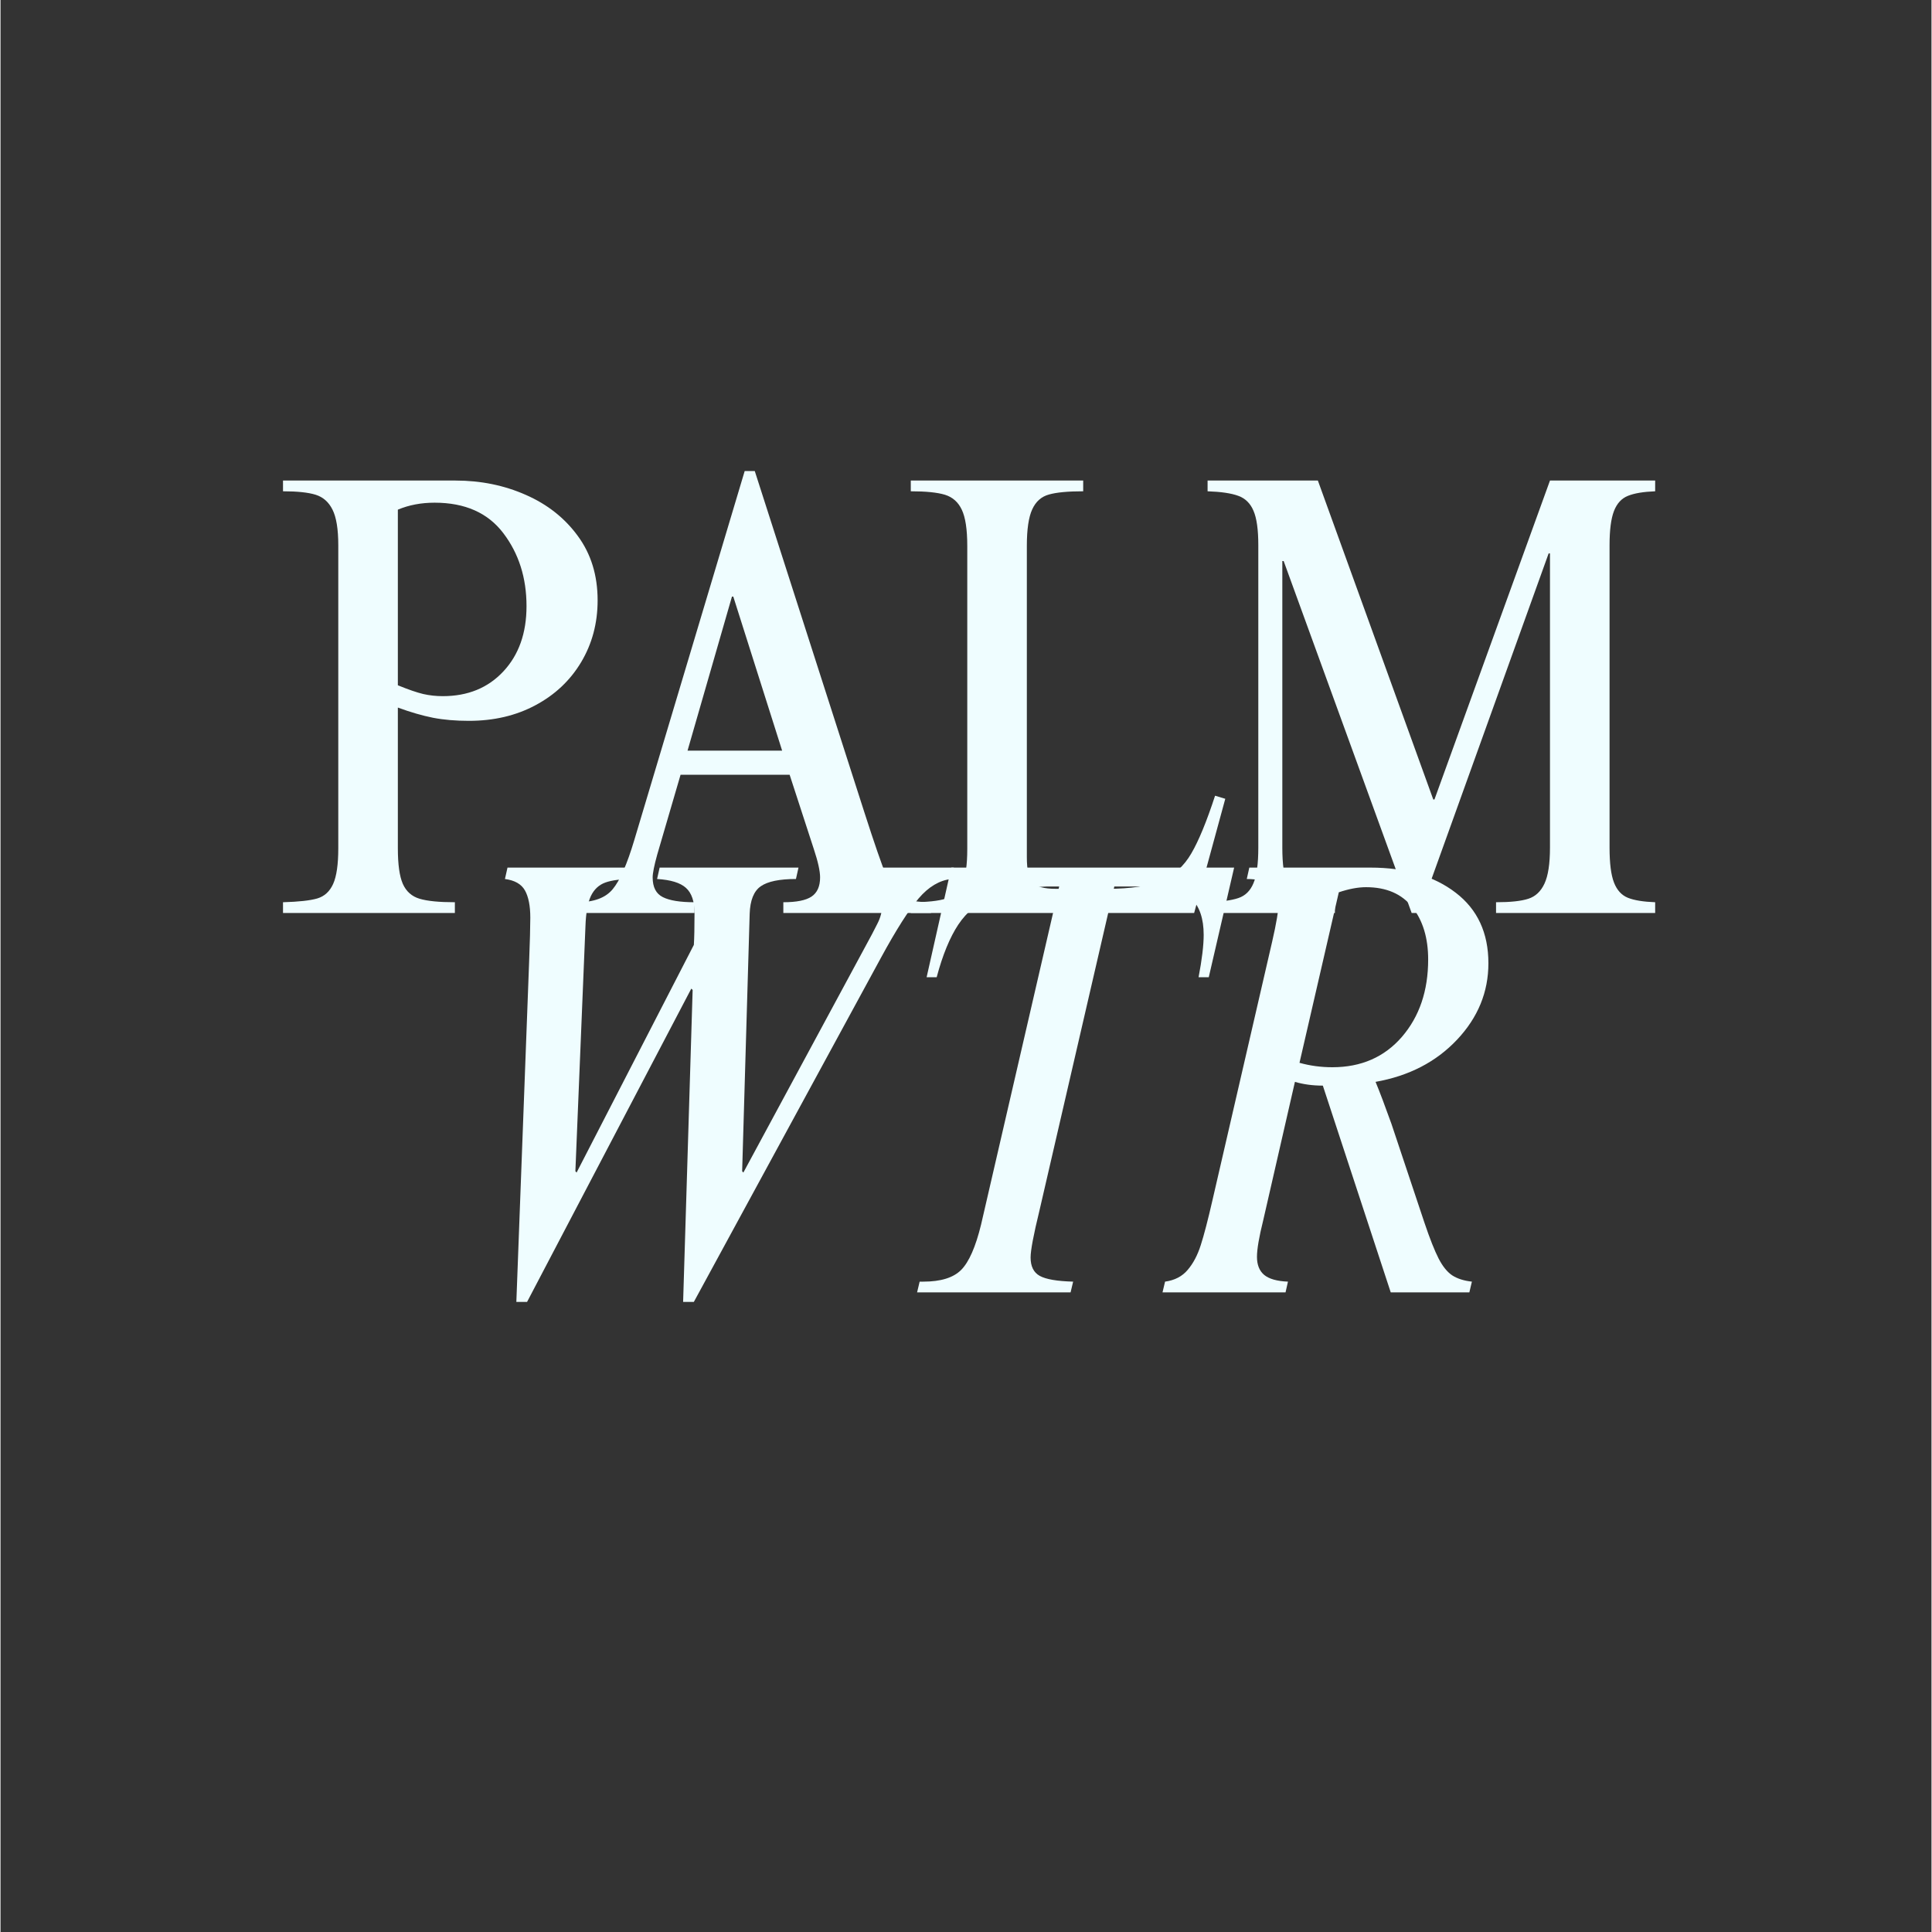 <svg version="1.0" preserveAspectRatio="xMidYMid meet" height="300" viewBox="0 0 224.88 225" zoomAndPan="magnify" width="300" xmlns:xlink="http://www.w3.org/1999/xlink" xmlns="http://www.w3.org/2000/svg"><rect x="0" y="0" width="224.88" height="225" fill="#333333" stroke="none"/><defs><g></g><clipPath id="584181c29c"><rect height="75" y="0" width="126" x="0"></rect></clipPath><clipPath id="01fc999a73"><rect height="75" y="0" width="165" x="0"></rect></clipPath></defs><g transform="matrix(1, 0, 0, 1, 49, 97)"><g clip-path="url(#584181c29c)"><g fill-opacity="1" fill="#effdff"><g transform="translate(1.402, 53.509)"><g><path d="M 23.266 -48.141 C 21.879 -48.141 20.805 -48.004 20.047 -47.734 C 19.285 -47.461 18.719 -46.93 18.344 -46.141 C 17.977 -45.359 17.77 -44.18 17.719 -42.609 L 16.547 -14.109 L 16.688 -13.953 L 30.344 -40.469 C 30.395 -41.25 30.422 -42.477 30.422 -44.156 C 30.422 -45.531 30.086 -46.516 29.422 -47.109 C 28.766 -47.703 27.645 -48.047 26.062 -48.141 L 26.359 -49.469 L 42.531 -49.469 L 42.234 -48.141 C 40.316 -48.141 38.953 -47.859 38.141 -47.297 C 37.328 -46.734 36.895 -45.66 36.844 -44.078 L 35.969 -14.109 L 36.109 -13.953 L 51.094 -41.719 C 51.145 -41.82 51.352 -42.227 51.719 -42.938 C 52.094 -43.656 52.281 -44.406 52.281 -45.188 C 52.281 -46.031 51.938 -46.734 51.25 -47.297 C 50.562 -47.859 49.504 -48.141 48.078 -48.141 L 47.625 -48.141 L 47.922 -49.469 L 60.625 -49.469 L 60.328 -48.141 C 58.953 -47.992 57.688 -47.242 56.531 -45.891 C 55.375 -44.535 53.91 -42.234 52.141 -38.984 L 30.344 1.109 L 29.094 1.109 L 30.203 -35.219 L 30.047 -35.375 L 10.922 1.109 L 9.672 1.109 L 11.156 -38.406 C 11.25 -40.863 11.297 -42.609 11.297 -43.641 C 11.297 -45.016 11.086 -46.07 10.672 -46.812 C 10.254 -47.551 9.477 -47.992 8.344 -48.141 L 8.641 -49.469 L 23.562 -49.469 Z M 23.266 -48.141"></path></g></g></g><g fill-opacity="1" fill="#effdff"><g transform="translate(50.729, 53.509)"><g><path d="M 40.984 -36.703 L 39.797 -36.703 C 40.191 -38.766 40.391 -40.41 40.391 -41.641 C 40.391 -45.391 38.492 -47.266 34.703 -47.266 L 29.984 -47.266 L 21.266 -9.531 C 20.578 -6.719 20.234 -4.895 20.234 -4.062 C 20.234 -3.031 20.586 -2.316 21.297 -1.922 C 22.016 -1.523 23.312 -1.301 25.188 -1.25 L 24.891 0 L 7.016 0 L 7.312 -1.25 L 7.75 -1.25 C 9.77 -1.25 11.234 -1.703 12.141 -2.609 C 13.055 -3.523 13.832 -5.289 14.469 -7.906 L 23.562 -47.266 L 22.078 -47.266 C 19.473 -47.16 17.359 -46.766 15.734 -46.078 C 14.109 -45.391 12.801 -44.305 11.812 -42.828 C 10.832 -41.348 9.992 -39.305 9.297 -36.703 L 8.125 -36.703 L 11 -49.469 L 43.938 -49.469 Z M 40.984 -36.703"></path></g></g></g><g fill-opacity="1" fill="#effdff"><g transform="translate(85.435, 53.509)"><g><path d="M 38.844 -38.328 C 38.844 -34.973 37.625 -32.004 35.188 -29.422 C 32.75 -26.836 29.586 -25.203 25.703 -24.516 C 26.191 -23.336 26.805 -21.711 27.547 -19.641 L 31.391 -8.125 C 32.023 -6.25 32.578 -4.852 33.047 -3.938 C 33.516 -3.031 34.039 -2.379 34.625 -1.984 C 35.219 -1.598 35.984 -1.352 36.922 -1.25 L 36.625 0 L 27.469 0 L 19.562 -24.078 C 18.383 -24.078 17.301 -24.223 16.312 -24.516 L 12.625 -8.422 C 12.133 -6.453 11.891 -5.023 11.891 -4.141 C 11.891 -3.203 12.172 -2.5 12.734 -2.031 C 13.305 -1.562 14.227 -1.301 15.5 -1.25 L 15.219 0 L 0.891 0 L 1.188 -1.25 C 2.312 -1.406 3.191 -1.863 3.828 -2.625 C 4.473 -3.383 4.977 -4.344 5.344 -5.5 C 5.719 -6.656 6.176 -8.414 6.719 -10.781 L 13.656 -40.828 C 14.156 -42.992 14.406 -44.5 14.406 -45.344 C 14.406 -47.207 13.172 -48.141 10.703 -48.141 L 11 -49.469 L 25.109 -49.469 C 29.191 -49.469 32.5 -48.492 35.031 -46.547 C 37.57 -44.609 38.844 -41.867 38.844 -38.328 Z M 21.422 -46.594 L 16.844 -26.734 C 18.07 -26.391 19.348 -26.219 20.672 -26.219 C 24.023 -26.219 26.723 -27.395 28.766 -29.75 C 30.805 -32.113 31.828 -35.117 31.828 -38.766 C 31.828 -41.273 31.211 -43.305 29.984 -44.859 C 28.754 -46.41 26.957 -47.188 24.594 -47.188 C 23.656 -47.188 22.598 -46.988 21.422 -46.594 Z M 21.422 -46.594"></path></g></g></g></g></g><g transform="matrix(1, 0, 0, 1, 30, 53)"><g clip-path="url(#01fc999a73)"><g fill-opacity="1" fill="#effdff"><g transform="translate(1.133, 53.324)"><g><path d="M 38.406 -36.406 C 38.406 -33.75 37.766 -31.348 36.484 -29.203 C 35.203 -27.066 33.426 -25.395 31.156 -24.188 C 28.895 -22.977 26.312 -22.375 23.406 -22.375 C 21.883 -22.375 20.492 -22.492 19.234 -22.734 C 17.984 -22.984 16.617 -23.379 15.141 -23.922 L 15.141 -7.531 C 15.141 -5.656 15.332 -4.273 15.719 -3.391 C 16.113 -2.504 16.766 -1.926 17.672 -1.656 C 18.586 -1.383 19.957 -1.25 21.781 -1.25 L 21.781 0 L 1.766 0 L 1.766 -1.25 C 3.586 -1.301 4.914 -1.445 5.75 -1.688 C 6.594 -1.938 7.211 -2.504 7.609 -3.391 C 8.004 -4.273 8.203 -5.656 8.203 -7.531 L 8.203 -42.828 C 8.203 -44.703 7.977 -46.082 7.531 -46.969 C 7.094 -47.852 6.441 -48.43 5.578 -48.703 C 4.711 -48.973 3.441 -49.109 1.766 -49.109 L 1.766 -50.359 L 21.859 -50.359 C 24.805 -50.359 27.535 -49.801 30.047 -48.688 C 32.566 -47.582 34.586 -45.984 36.109 -43.891 C 37.641 -41.805 38.406 -39.312 38.406 -36.406 Z M 15.141 -46.969 L 15.141 -26.516 C 16.367 -26.016 17.352 -25.676 18.094 -25.5 C 18.832 -25.332 19.594 -25.25 20.375 -25.25 C 23.281 -25.25 25.629 -26.207 27.422 -28.125 C 29.223 -30.051 30.125 -32.586 30.125 -35.734 C 30.125 -39.035 29.223 -41.867 27.422 -44.234 C 25.629 -46.598 22.961 -47.781 19.422 -47.781 C 17.848 -47.781 16.422 -47.508 15.141 -46.969 Z M 15.141 -46.969"></path></g></g></g><g fill-opacity="1" fill="#effdff"><g transform="translate(35.839, 53.324)"><g><path d="M 22 -51.469 L 34.781 -11.672 C 35.957 -8.023 36.805 -5.57 37.328 -4.312 C 37.848 -3.062 38.453 -2.238 39.141 -1.844 C 39.828 -1.445 40.957 -1.25 42.531 -1.25 L 42.531 0 L 25.328 0 L 25.328 -1.25 C 26.859 -1.25 27.953 -1.469 28.609 -1.906 C 29.273 -2.352 29.609 -3.098 29.609 -4.141 C 29.609 -4.879 29.363 -5.984 28.875 -7.453 L 26.062 -16.094 L 13.359 -16.094 L 10.641 -6.797 C 10.285 -5.516 10.109 -4.629 10.109 -4.141 C 10.109 -3.004 10.504 -2.238 11.297 -1.844 C 12.086 -1.445 13.316 -1.25 14.984 -1.25 L 14.984 0 L 1.328 0 L 1.328 -1.25 C 3.242 -1.25 4.617 -1.754 5.453 -2.766 C 6.297 -3.773 7.133 -5.68 7.969 -8.484 L 20.828 -51.469 Z M 14.172 -18.906 L 25.188 -18.906 L 19.5 -36.844 L 19.344 -36.844 Z M 14.172 -18.906"></path></g></g></g><g fill-opacity="1" fill="#effdff"><g transform="translate(74.385, 53.324)"><g><path d="M 21.703 -49.109 C 19.93 -49.109 18.602 -48.984 17.719 -48.734 C 16.832 -48.492 16.18 -47.914 15.766 -47 C 15.348 -46.094 15.141 -44.676 15.141 -42.75 L 15.141 -6.5 C 15.141 -5.02 15.359 -4.035 15.797 -3.547 C 16.242 -3.055 17.156 -2.812 18.531 -2.812 L 24.516 -2.812 C 27.223 -2.812 29.316 -3.129 30.797 -3.766 C 32.273 -4.398 33.441 -5.457 34.297 -6.938 C 35.16 -8.414 36.082 -10.656 37.062 -13.656 L 38.25 -13.297 L 34.625 0 L 1.625 0 L 1.625 -1.25 C 3.5 -1.25 4.879 -1.395 5.766 -1.688 C 6.648 -1.988 7.273 -2.566 7.641 -3.422 C 8.016 -4.285 8.203 -5.629 8.203 -7.453 L 8.203 -42.75 C 8.203 -44.676 7.988 -46.082 7.562 -46.969 C 7.145 -47.852 6.492 -48.43 5.609 -48.703 C 4.723 -48.973 3.395 -49.109 1.625 -49.109 L 1.625 -50.359 L 21.703 -50.359 Z M 21.703 -49.109"></path></g></g></g><g fill-opacity="1" fill="#effdff"><g transform="translate(109.091, 53.324)"><g><path d="M 27.766 -13.219 L 27.906 -13.219 L 41.359 -50.359 L 53.609 -50.359 L 53.609 -49.109 C 52.234 -49.055 51.176 -48.879 50.438 -48.578 C 49.695 -48.285 49.156 -47.695 48.812 -46.812 C 48.469 -45.926 48.297 -44.598 48.297 -42.828 L 48.297 -7.609 C 48.297 -5.785 48.469 -4.43 48.812 -3.547 C 49.156 -2.66 49.695 -2.066 50.438 -1.766 C 51.176 -1.473 52.234 -1.301 53.609 -1.25 L 53.609 0 L 35.078 0 L 35.078 -1.25 C 36.754 -1.25 38.008 -1.383 38.844 -1.656 C 39.676 -1.926 40.301 -2.516 40.719 -3.422 C 41.145 -4.336 41.359 -5.734 41.359 -7.609 L 41.359 -41.875 L 41.203 -41.875 L 26.141 0 L 25.25 0 L 10.344 -40.984 L 10.188 -40.984 L 10.188 -7.609 C 10.188 -5.68 10.383 -4.273 10.781 -3.391 C 11.176 -2.504 11.781 -1.938 12.594 -1.688 C 13.406 -1.445 14.645 -1.301 16.312 -1.25 L 16.312 0 L 1.484 0 L 1.484 -1.25 C 3.055 -1.301 4.25 -1.461 5.062 -1.734 C 5.875 -2.004 6.461 -2.582 6.828 -3.469 C 7.203 -4.352 7.391 -5.734 7.391 -7.609 L 7.391 -42.828 C 7.391 -44.648 7.203 -45.988 6.828 -46.844 C 6.461 -47.707 5.875 -48.285 5.062 -48.578 C 4.25 -48.879 3.055 -49.055 1.484 -49.109 L 1.484 -50.359 L 14.328 -50.359 Z M 27.766 -13.219"></path></g></g></g></g></g></svg>